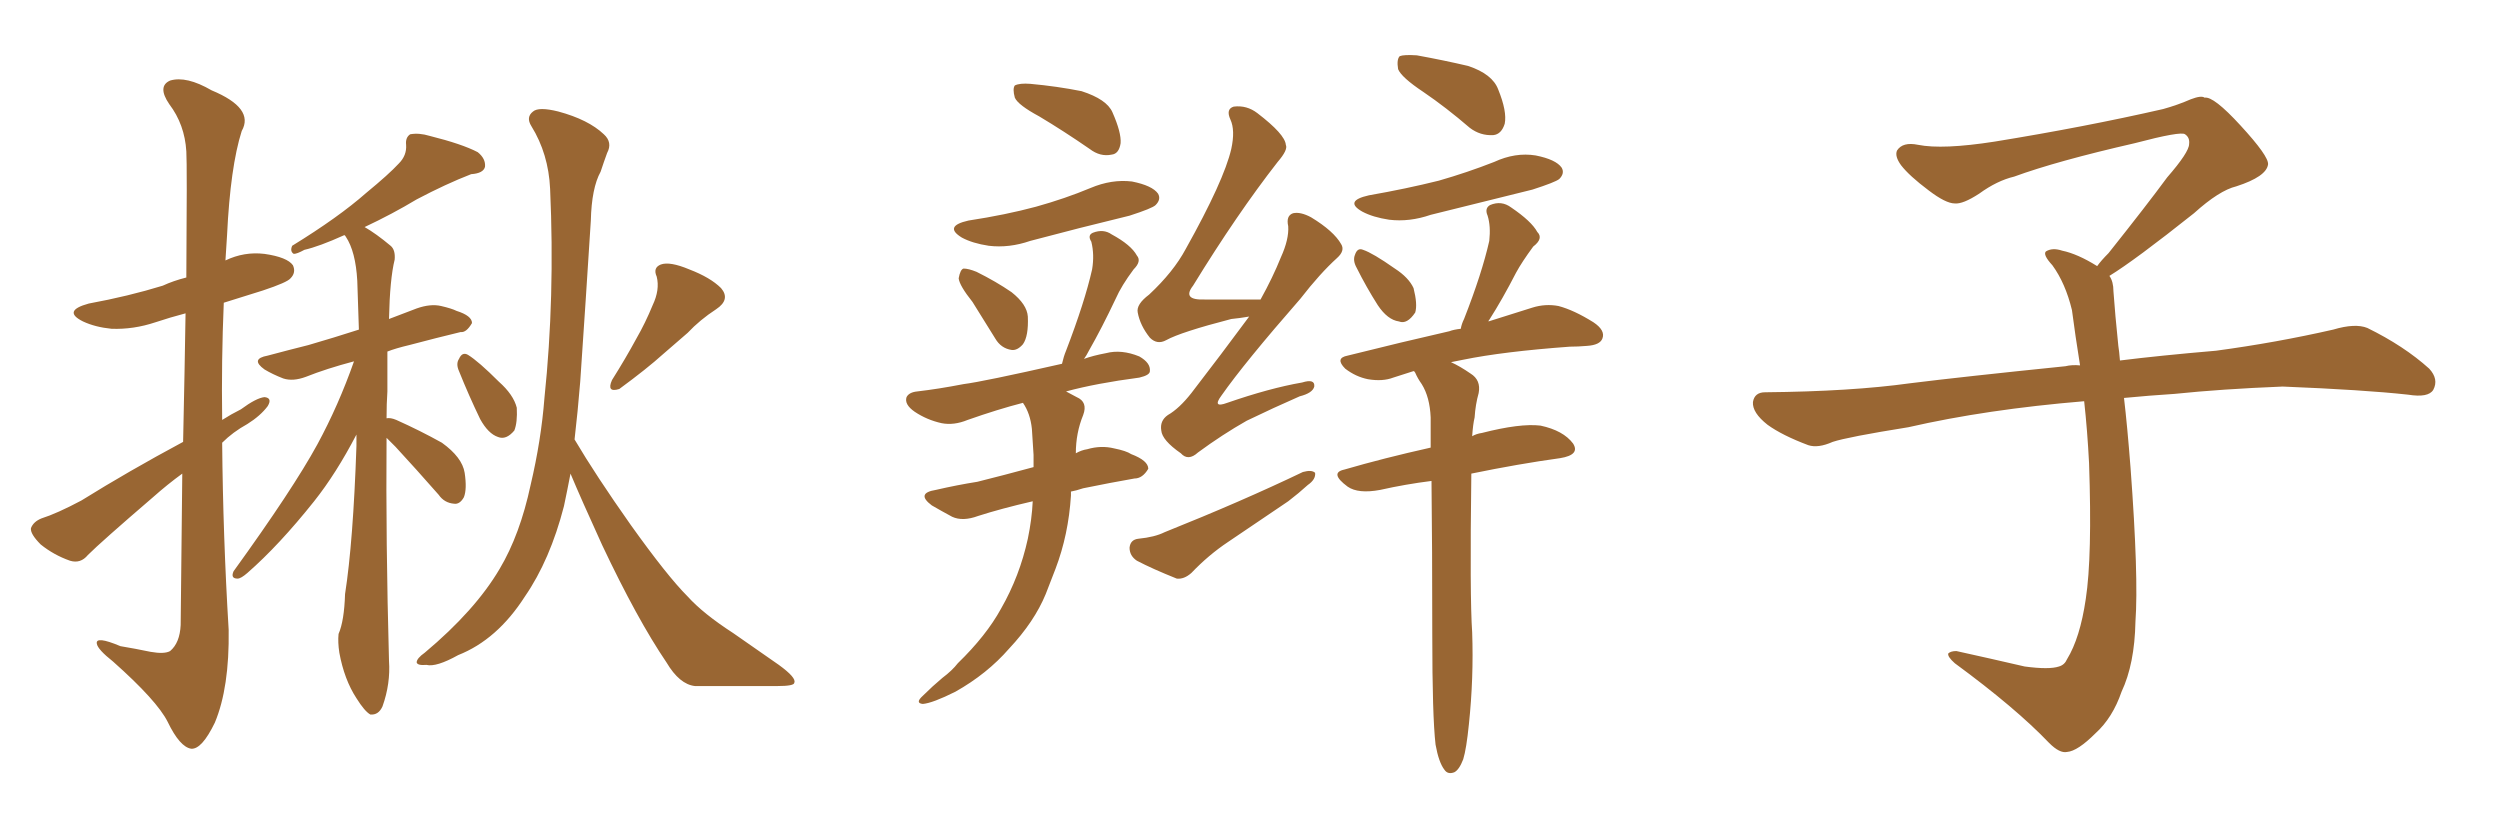 <svg xmlns="http://www.w3.org/2000/svg" xmlns:xlink="http://www.w3.org/1999/xlink" width="450" height="150"><path fill="#996633" padding="10" d="M32.96 79.54L32.96 79.54Q33.25 66.21 33.40 56.40L33.40 56.40Q30.62 57.13 27.98 58.01L27.98 58.01Q24.02 59.33 20.07 59.18L20.07 59.18Q17.14 58.89 14.94 57.86L14.94 57.86Q11.13 55.96 15.97 54.64L15.97 54.64Q23.14 53.32 29.30 51.42L29.30 51.42Q31.20 50.54 33.54 49.95L33.54 49.95Q33.69 29.59 33.54 27.25L33.54 27.25Q33.25 22.41 30.47 18.75L30.47 18.75Q28.27 15.53 30.62 14.50L30.62 14.50Q33.54 13.62 38.09 16.26L38.09 16.26Q45.85 19.48 43.51 23.58L43.51 23.58Q41.46 30.03 40.87 42.33L40.87 42.33Q40.72 44.53 40.58 46.88L40.58 46.88Q43.95 45.26 47.61 45.70L47.61 45.70Q51.71 46.29 52.73 47.75L52.73 47.75Q53.32 49.07 52.29 50.10L52.29 50.10Q51.71 50.83 47.31 52.29L47.31 52.29Q43.51 53.47 40.28 54.49L40.28 54.49Q39.84 64.89 39.99 75.59L39.99 75.59Q41.60 74.56 43.36 73.68L43.36 73.68Q46.14 71.63 47.61 71.48L47.61 71.48Q49.07 71.63 48.19 73.10L48.19 73.10Q46.88 74.85 44.53 76.32L44.53 76.32Q41.89 77.78 39.99 79.69L39.99 79.69Q40.14 96.53 41.16 113.38L41.16 113.38Q41.31 123.78 38.67 130.08L38.67 130.08Q36.33 134.91 34.42 134.77L34.42 134.77Q32.37 134.47 30.18 129.93L30.18 129.93Q28.27 126.12 20.36 119.09L20.36 119.09Q17.58 116.89 17.43 115.87L17.43 115.87Q17.14 114.40 21.68 116.31L21.68 116.31Q24.32 116.75 27.10 117.33L27.10 117.33Q29.59 117.77 30.62 117.19L30.62 117.19Q32.37 115.72 32.52 112.50L32.52 112.50Q32.67 97.27 32.81 85.25L32.81 85.25Q30.18 87.16 27.54 89.50L27.54 89.50Q18.16 97.56 15.82 99.90L15.82 99.90Q14.50 101.51 12.60 100.93L12.60 100.93Q9.67 99.90 7.32 98.00L7.32 98.00Q5.42 96.09 5.57 95.07L5.57 95.07Q6.01 93.90 7.47 93.31L7.47 93.31Q10.25 92.43 14.65 90.09L14.65 90.09Q23.14 84.81 32.96 79.54ZM69.58 78.81L69.58 78.81Q69.43 97.27 70.02 118.95L70.02 118.95Q70.31 123.05 68.85 127.15L68.85 127.15Q68.12 128.76 66.65 128.61L66.65 128.61Q65.63 128.03 64.16 125.68L64.16 125.68Q61.96 122.31 61.08 117.48L61.08 117.48Q60.79 115.58 60.94 114.11L60.94 114.11Q61.96 111.77 62.11 106.93L62.11 106.93Q63.57 97.56 64.16 80.27L64.16 80.27Q64.16 79.10 64.16 78.22L64.16 78.22Q60.50 85.25 56.54 90.23L56.54 90.23Q50.24 98.14 44.53 103.13L44.53 103.13Q43.36 104.15 42.77 104.15L42.77 104.15Q41.46 104.15 42.04 102.83L42.04 102.83Q52.73 88.04 57.13 79.98L57.13 79.98Q60.94 72.95 63.72 65.04L63.72 65.04Q58.74 66.36 55.08 67.82L55.08 67.82Q52.73 68.70 50.98 68.12L50.98 68.12Q49.07 67.38 47.61 66.50L47.61 66.50Q44.97 64.60 48.19 64.01L48.19 64.01Q52.00 62.99 55.52 62.11L55.52 62.11Q60.06 60.79 64.60 59.33L64.60 59.33Q64.45 54.49 64.31 50.54L64.31 50.54Q64.01 45.26 62.26 42.63L62.26 42.63Q62.11 42.33 61.96 42.33L61.96 42.33Q57.42 44.38 54.79 44.97L54.79 44.97Q53.47 45.70 52.88 45.70L52.88 45.70Q52.15 45.26 52.59 44.24L52.59 44.24Q60.94 39.11 65.92 34.72L65.92 34.72Q70.02 31.35 71.78 29.44L71.78 29.44Q73.24 27.98 73.10 26.07L73.10 26.07Q72.95 24.76 73.83 24.17L73.83 24.17Q75.44 23.88 77.34 24.46L77.34 24.46Q83.20 25.93 85.99 27.39L85.99 27.39Q87.45 28.56 87.30 30.03L87.30 30.03Q87.01 31.20 84.81 31.35L84.81 31.35Q80.27 33.11 75 35.89L75 35.89Q70.61 38.53 65.63 40.87L65.63 40.87Q67.68 42.04 70.31 44.24L70.31 44.24Q71.19 44.97 71.04 46.73L71.04 46.73Q70.17 50.24 70.02 57.42L70.02 57.42Q72.66 56.40 75 55.52L75 55.52Q77.49 54.64 79.39 55.08L79.39 55.08Q81.30 55.52 82.18 55.96L82.18 55.96Q84.96 56.84 84.96 58.15L84.96 58.15Q83.94 59.91 82.91 59.77L82.91 59.77Q78.66 60.79 73.68 62.11L73.68 62.11Q71.19 62.70 69.73 63.28L69.73 63.28Q69.73 66.50 69.73 70.46L69.73 70.46Q69.58 72.66 69.58 75.29L69.58 75.29Q70.31 75.15 71.34 75.59L71.34 75.59Q75.59 77.49 79.54 79.69L79.54 79.69Q83.20 82.32 83.64 85.11L83.64 85.11Q84.08 88.04 83.50 89.50L83.50 89.50Q82.76 90.82 81.74 90.67L81.74 90.67Q79.98 90.53 78.96 89.06L78.96 89.06Q74.85 84.38 71.19 80.42L71.19 80.42Q70.17 79.39 69.58 78.81ZM82.62 66.80L82.62 66.80Q82.03 65.48 82.62 64.60L82.62 64.60Q83.20 63.28 84.23 63.87L84.23 63.87Q86.13 65.04 89.79 68.70L89.79 68.70Q92.43 71.04 93.02 73.39L93.02 73.39Q93.16 76.03 92.58 77.49L92.58 77.49Q91.11 79.25 89.65 78.66L89.65 78.66Q87.89 78.08 86.43 75.44L86.43 75.44Q84.38 71.19 82.62 66.80ZM117.48 54.93L117.48 54.93Q118.80 52.15 118.21 49.80L118.21 49.80Q117.48 48.19 118.95 47.61L118.95 47.61Q120.56 47.02 124.07 48.49L124.07 48.49Q127.88 49.95 129.79 51.86L129.79 51.86Q131.54 53.91 128.91 55.66L128.91 55.66Q125.98 57.57 123.78 59.91L123.78 59.91Q121.58 61.82 119.38 63.72L119.38 63.72Q116.46 66.36 111.47 70.02L111.47 70.02Q109.13 70.75 110.16 68.41L110.16 68.41Q112.65 64.45 114.55 60.94L114.55 60.94Q116.16 58.15 117.48 54.93ZM102.69 85.25L102.69 85.25L102.69 85.25Q102.10 88.33 101.51 91.11L101.51 91.11Q99.02 100.78 94.48 107.37L94.48 107.37Q89.50 115.14 82.47 117.92L82.47 117.92Q78.52 120.12 76.76 119.68L76.76 119.68Q75.15 119.82 75 119.24L75 119.24Q75 118.51 76.46 117.48L76.46 117.48Q85.55 109.86 89.94 102.39L89.94 102.39Q93.60 96.24 95.51 87.30L95.51 87.30Q97.41 79.25 98.00 71.63L98.00 71.63Q99.90 53.47 99.02 33.98L99.02 33.98Q98.73 27.69 95.65 22.71L95.65 22.71Q94.63 21.09 95.95 20.07L95.95 20.07Q96.97 19.19 100.49 20.07L100.49 20.07Q105.91 21.53 108.69 24.17L108.69 24.17Q110.30 25.63 109.28 27.54L109.28 27.54Q108.69 29.15 108.11 30.91L108.11 30.91Q106.49 33.84 106.35 39.70L106.35 39.70Q105.47 53.61 104.44 68.70L104.44 68.70Q104.00 74.12 103.42 79.10L103.42 79.10Q107.23 85.55 113.53 94.48L113.53 94.48Q120.12 103.71 123.78 107.37L123.78 107.37Q126.56 110.45 131.98 113.96L131.98 113.96Q136.23 116.89 140.19 119.68L140.19 119.68Q143.41 122.02 142.97 122.90L142.97 122.90Q142.97 123.49 139.89 123.49L139.89 123.49Q133.15 123.49 125.10 123.49L125.10 123.49Q122.31 123.19 119.97 119.24L119.97 119.24Q114.70 111.47 108.40 98.14L108.40 98.14Q104.59 89.79 102.69 85.25ZM187.06 20.95L187.06 20.95Q183.25 18.90 182.67 17.58L182.67 17.58Q182.23 15.97 182.67 15.38L182.67 15.38Q183.54 14.94 185.45 15.09L185.45 15.09Q190.28 15.53 194.68 16.41L194.68 16.41Q199.22 17.87 200.24 20.21L200.24 20.21Q201.86 23.88 201.71 25.78L201.71 25.78Q201.42 27.69 200.10 27.83L200.10 27.83Q198.05 28.27 196.14 26.81L196.14 26.81Q191.46 23.58 187.06 20.95ZM174.32 39.70L174.32 39.70Q181.05 38.67 186.47 37.21L186.47 37.21Q191.75 35.74 196.29 33.84L196.29 33.84Q200.10 32.23 203.76 32.67L203.76 32.67Q207.42 33.40 208.45 34.86L208.45 34.86Q209.03 35.89 208.01 36.91L208.01 36.91Q207.42 37.50 203.32 38.82L203.32 38.82Q194.24 41.02 185.45 43.36L185.45 43.36Q181.64 44.68 177.98 44.24L177.98 44.24Q175.05 43.80 173.14 42.77L173.14 42.77Q169.78 40.72 174.32 39.70ZM175.05 54.35L175.05 54.35Q172.71 51.42 172.56 50.10L172.56 50.10Q172.85 48.49 173.44 48.34L173.44 48.34Q174.32 48.34 175.78 48.93L175.78 48.93Q179.30 50.68 182.08 52.59L182.08 52.59Q184.86 54.79 185.01 56.98L185.01 56.98Q185.16 60.50 184.13 61.96L184.13 61.96Q183.11 63.13 182.08 62.99L182.08 62.99Q180.18 62.70 179.15 60.94L179.15 60.94Q176.95 57.42 175.05 54.35ZM185.89 90.23L185.89 90.23Q180.18 91.55 176.07 92.87L176.07 92.87Q173.29 93.90 171.39 93.02L171.39 93.02Q169.48 91.99 167.72 90.97L167.72 90.97Q164.79 88.77 168.46 88.18L168.46 88.18Q172.27 87.30 175.93 86.72L175.93 86.72Q180.62 85.55 186.04 84.08L186.04 84.08Q186.04 82.91 186.04 81.88L186.04 81.88Q185.89 79.39 185.74 77.20L185.74 77.20Q185.45 74.41 184.13 72.51L184.13 72.51Q179.59 73.68 174.17 75.59L174.17 75.59Q171.68 76.61 169.48 76.17L169.48 76.17Q166.85 75.59 164.65 74.12L164.65 74.12Q162.74 72.80 163.18 71.48L163.18 71.48Q163.62 70.61 165.09 70.46L165.09 70.46Q168.90 70.02 173.44 69.14L173.44 69.14Q176.95 68.70 191.16 65.48L191.16 65.48Q191.46 64.16 191.89 63.13L191.89 63.13Q195.26 54.35 196.58 48.49L196.58 48.49Q197.02 45.85 196.44 43.51L196.44 43.51Q195.70 42.33 196.73 41.89L196.73 41.89Q198.63 41.16 200.10 42.19L200.10 42.19Q203.61 44.09 204.64 46.00L204.64 46.00Q205.52 47.02 204.05 48.49L204.05 48.49Q201.86 51.42 200.83 53.76L200.83 53.76Q198.34 59.03 196.00 63.13L196.00 63.13Q195.56 64.01 195.12 64.60L195.12 64.60Q196.73 64.01 199.07 63.57L199.07 63.57Q201.86 62.84 205.08 64.16L205.08 64.16Q207.13 65.33 206.98 66.80L206.98 66.80Q206.98 67.53 205.08 67.97L205.08 67.97Q197.31 68.99 191.89 70.46L191.89 70.46Q192.77 70.90 193.80 71.48L193.80 71.48Q195.85 72.36 194.97 74.71L194.97 74.71Q193.65 77.93 193.65 81.59L193.65 81.59Q194.68 81.01 195.70 80.86L195.70 80.86Q198.19 80.13 200.54 80.71L200.54 80.71Q202.73 81.15 203.61 81.74L203.61 81.74Q206.69 82.91 206.69 84.38L206.69 84.38Q205.66 86.13 204.20 86.13L204.20 86.13Q199.95 86.87 194.97 87.89L194.97 87.89Q193.65 88.33 192.77 88.48L192.77 88.48Q192.77 88.77 192.77 89.21L192.77 89.21Q192.33 96.24 189.99 102.39L189.99 102.39Q189.11 104.59 188.23 106.93L188.23 106.93Q186.18 111.91 181.64 116.75L181.64 116.75Q177.69 121.29 171.97 124.51L171.97 124.51Q167.87 126.56 166.11 126.71L166.11 126.71Q164.65 126.56 166.11 125.24L166.11 125.24Q167.87 123.49 169.63 122.02L169.63 122.02Q171.39 120.70 172.41 119.38L172.41 119.38Q177.54 114.40 180.18 109.57L180.18 109.57Q183.54 103.71 185.01 96.97L185.01 96.97Q185.74 93.46 185.89 90.23ZM224.85 56.98L224.85 56.98Q223.10 57.28 221.63 57.42L221.63 57.42Q212.55 59.77 209.91 61.23L209.91 61.23Q208.30 62.11 206.98 60.79L206.98 60.79Q205.22 58.59 204.79 56.25L204.79 56.25Q204.49 54.79 206.84 53.03L206.84 53.03Q211.23 48.93 213.43 44.82L213.43 44.82Q220.31 32.52 221.63 26.81L221.63 26.81Q222.36 23.44 221.48 21.53L221.48 21.53Q220.61 19.63 222.07 19.19L222.07 19.19Q224.41 18.90 226.32 20.36L226.32 20.36Q231.30 24.17 231.45 26.07L231.45 26.07Q231.88 26.95 229.98 29.15L229.98 29.15Q222.66 38.53 214.75 51.42L214.75 51.42Q212.70 54.05 216.80 53.91L216.80 53.91Q221.34 53.91 226.76 53.91L226.76 53.91Q226.76 53.91 226.90 53.91L226.90 53.91Q229.10 49.95 230.57 46.29L230.57 46.29Q232.03 43.07 231.88 40.72L231.88 40.72Q231.45 38.82 232.76 38.38L232.76 38.38Q234.08 38.09 235.99 39.11L235.99 39.11Q240.09 41.60 241.41 43.95L241.41 43.95Q242.14 45.12 240.67 46.44L240.67 46.44Q237.60 49.22 234.08 53.76L234.08 53.76Q223.97 65.33 219.87 71.19L219.87 71.19Q218.12 73.54 220.90 72.51L220.90 72.51Q228.52 69.87 234.38 68.85L234.38 68.85Q236.72 68.12 236.57 69.58L236.57 69.58Q236.28 70.75 233.94 71.34L233.94 71.34Q229.25 73.39 224.41 75.73L224.41 75.73Q220.02 78.22 215.63 81.45L215.63 81.45Q213.87 83.06 212.55 81.59L212.55 81.59Q209.18 79.25 209.03 77.49L209.03 77.49Q208.74 75.73 210.21 74.71L210.21 74.71Q212.26 73.54 214.45 70.75L214.45 70.75Q219.87 63.72 224.85 56.98ZM204.93 96.97L204.93 96.97Q207.86 96.68 209.62 95.80L209.62 95.80Q223.54 90.23 234.52 84.96L234.52 84.96Q236.13 84.52 236.72 85.11L236.72 85.11Q236.87 86.28 235.40 87.30L235.40 87.30Q233.79 88.77 231.88 90.23L231.88 90.23Q226.46 93.90 221.04 97.56L221.04 97.56Q217.53 99.90 214.45 103.13L214.45 103.13Q213.13 104.30 211.82 104.15L211.82 104.15Q207.42 102.39 204.64 100.93L204.64 100.93Q203.32 100.05 203.32 98.58L203.32 98.58Q203.47 97.12 204.93 96.97ZM256.20 16.55L256.20 16.55Q252.25 13.92 251.66 12.45L251.66 12.45Q251.37 10.69 251.95 10.11L251.95 10.11Q252.69 9.81 255.03 9.96L255.03 9.96Q259.86 10.84 264.26 11.87L264.26 11.87Q268.65 13.33 269.68 16.11L269.68 16.11Q271.29 20.07 270.85 22.27L270.85 22.27Q270.26 24.17 268.80 24.32L268.80 24.32Q266.46 24.46 264.55 23.00L264.55 23.00Q260.30 19.34 256.20 16.55ZM246.39 35.16L246.39 35.16Q253.13 33.98 258.98 32.52L258.98 32.52Q264.11 31.05 268.95 29.15L268.95 29.15Q272.75 27.39 276.42 27.98L276.42 27.98Q280.08 28.71 281.10 30.18L281.10 30.18Q281.69 31.20 280.66 32.23L280.66 32.23Q279.93 32.81 275.83 34.13L275.83 34.13Q266.46 36.47 257.52 38.67L257.52 38.67Q253.71 39.99 250.05 39.55L250.05 39.55Q247.12 39.11 245.21 38.09L245.21 38.09Q241.85 36.18 246.39 35.16ZM244.19 48.19L244.19 48.19Q243.46 46.88 243.90 45.85L243.90 45.85Q244.34 44.53 245.36 44.97L245.36 44.97Q247.12 45.56 251.07 48.34L251.07 48.34Q253.56 49.95 254.44 51.86L254.44 51.86Q255.18 54.79 254.74 56.25L254.74 56.25Q253.27 58.45 251.81 57.86L251.81 57.86Q249.76 57.57 248.00 54.93L248.00 54.93Q245.95 51.71 244.19 48.19ZM258.40 134.03L258.40 134.03L258.40 134.03Q257.81 128.91 257.81 114.26L257.81 114.26Q257.81 98.44 257.67 86.57L257.67 86.57Q252.98 87.16 248.44 88.18L248.44 88.18Q244.48 88.92 242.58 87.60L242.58 87.60Q239.21 85.11 241.99 84.52L241.99 84.52Q249.02 82.47 257.52 80.57L257.52 80.57Q257.52 77.49 257.52 75.15L257.52 75.15Q257.37 71.48 255.91 69.14L255.91 69.14Q255.18 68.12 254.74 67.09L254.74 67.09Q254.59 66.80 254.44 66.80L254.44 66.80Q252.54 67.38 250.78 67.97L250.78 67.97Q248.88 68.70 246.24 68.26L246.24 68.26Q244.04 67.82 242.14 66.36L242.14 66.36Q240.23 64.45 242.58 64.01L242.58 64.01Q252.54 61.52 260.89 59.62L260.89 59.62Q261.62 59.33 262.94 59.18L262.94 59.18Q263.09 58.30 263.53 57.42L263.53 57.42Q266.75 49.22 268.07 43.36L268.07 43.36Q268.36 40.72 267.77 38.82L267.77 38.82Q267.19 37.50 268.21 36.91L268.21 36.91Q270.26 36.04 272.02 37.35L272.02 37.35Q275.68 39.84 276.71 41.75L276.71 41.75Q277.88 42.92 275.98 44.38L275.98 44.38Q273.93 47.17 272.90 49.07L272.90 49.07Q270.41 53.91 268.07 57.57L268.07 57.57Q267.92 57.71 267.92 57.86L267.92 57.86Q272.61 56.40 275.83 55.37L275.83 55.37Q278.17 54.64 280.52 55.08L280.52 55.08Q283.30 55.81 286.82 58.01L286.82 58.01Q289.01 59.47 288.43 60.94L288.43 60.94Q287.99 62.11 285.64 62.26L285.64 62.26Q284.03 62.40 282.57 62.40L282.57 62.40Q270.56 63.28 263.38 64.75L263.38 64.75Q262.06 65.04 261.18 65.19L261.18 65.19Q262.79 65.92 264.70 67.24L264.70 67.24Q266.60 68.41 266.16 70.75L266.16 70.75Q265.58 72.80 265.43 75.15L265.43 75.15Q265.14 76.32 264.99 78.52L264.99 78.52Q265.72 78.08 266.75 77.93L266.75 77.93Q273.63 76.17 277.29 76.61L277.29 76.61Q281.40 77.49 283.15 79.83L283.15 79.83Q284.47 81.88 280.81 82.47L280.81 82.47Q273.34 83.50 264.84 85.25L264.84 85.25Q264.55 107.52 264.99 113.82L264.99 113.82Q265.28 122.02 264.40 130.37L264.40 130.37Q263.96 134.77 263.38 136.67L263.38 136.67Q262.65 138.57 261.77 139.01L261.77 139.01Q260.60 139.45 260.01 138.57L260.01 138.57Q258.98 137.26 258.40 134.03ZM379.69 49.66L379.69 49.66L379.69 49.66Q380.42 50.68 380.42 52.44L380.42 52.44Q380.71 56.54 381.30 62.26L381.30 62.26Q381.45 63.13 381.59 64.89L381.59 64.89Q388.62 64.01 398.88 63.13L398.88 63.13Q409.72 61.67 419.97 59.33L419.97 59.33Q423.93 58.15 426.12 59.03L426.12 59.03Q432.71 62.26 437.26 66.36L437.26 66.36Q439.01 68.26 437.99 70.17L437.99 70.17Q437.11 71.63 433.45 71.04L433.45 71.04Q425.54 70.17 410.89 69.58L410.89 69.58Q399.90 70.02 391.41 70.90L391.41 70.90Q386.87 71.19 382.32 71.63L382.32 71.63Q382.91 76.61 383.50 84.23L383.50 84.23Q384.96 103.86 384.38 111.91L384.38 111.91Q384.23 119.53 381.88 124.51L381.88 124.51Q380.27 129.20 377.20 131.98L377.20 131.98Q373.97 135.21 372.07 135.35L372.07 135.35Q370.75 135.64 368.85 133.74L368.85 133.74Q362.84 127.44 351.86 119.38L351.86 119.38Q350.54 118.21 350.68 117.63L350.68 117.63Q351.12 117.19 352.15 117.19L352.15 117.19Q358.15 118.51 364.45 119.97L364.45 119.97Q368.85 120.56 370.61 119.97L370.61 119.97Q371.63 119.68 372.07 118.65L372.07 118.65Q374.41 114.84 375.44 107.81L375.44 107.81Q376.61 100.20 376.03 83.35L376.03 83.35Q375.73 77.49 375.15 72.22L375.15 72.22Q357.57 73.68 343.51 76.90L343.51 76.90Q332.52 78.66 329.88 79.54L329.88 79.54Q327.25 80.71 325.49 80.13L325.49 80.13Q320.80 78.37 318.16 76.46L318.16 76.46Q315.38 74.27 315.53 72.36L315.53 72.36Q315.82 70.61 317.72 70.61L317.72 70.61Q333.25 70.46 343.80 68.99L343.80 68.99Q353.17 67.82 371.78 65.92L371.78 65.92Q372.95 65.63 374.41 65.77L374.41 65.77Q373.54 60.35 372.95 55.81L372.95 55.81Q371.78 50.98 369.43 47.75L369.43 47.75Q367.68 45.85 368.26 45.26L368.26 45.26Q369.43 44.53 371.19 45.12L371.19 45.12Q373.97 45.70 377.49 47.90L377.49 47.90Q378.22 46.88 379.54 45.56L379.54 45.56Q386.43 36.91 390.09 31.93L390.09 31.93Q394.04 27.39 394.04 25.93L394.04 25.93Q394.19 24.76 393.31 24.17L393.31 24.17Q392.58 23.58 384.23 25.78L384.23 25.78Q370.17 29.00 362.55 31.79L362.55 31.79Q359.47 32.52 356.25 34.86L356.25 34.86Q353.32 36.77 351.86 36.62L351.86 36.62Q350.24 36.62 347.17 34.28L347.17 34.28Q343.65 31.64 342.19 29.74L342.19 29.74Q341.02 28.13 341.46 27.10L341.46 27.10Q342.48 25.49 345.26 26.07L345.26 26.07Q349.66 26.95 359.03 25.49L359.03 25.49Q375.29 22.85 389.36 19.63L389.36 19.63Q391.99 18.90 394.34 17.87L394.34 17.87Q396.24 17.14 396.83 17.58L396.83 17.58Q398.44 17.29 403.27 22.56L403.27 22.56Q408.40 28.13 408.25 29.59L408.25 29.59Q407.96 31.79 402.54 33.54L402.54 33.54Q399.46 34.28 394.92 38.38L394.92 38.38Q384.23 46.88 379.69 49.66Z"/></svg>
